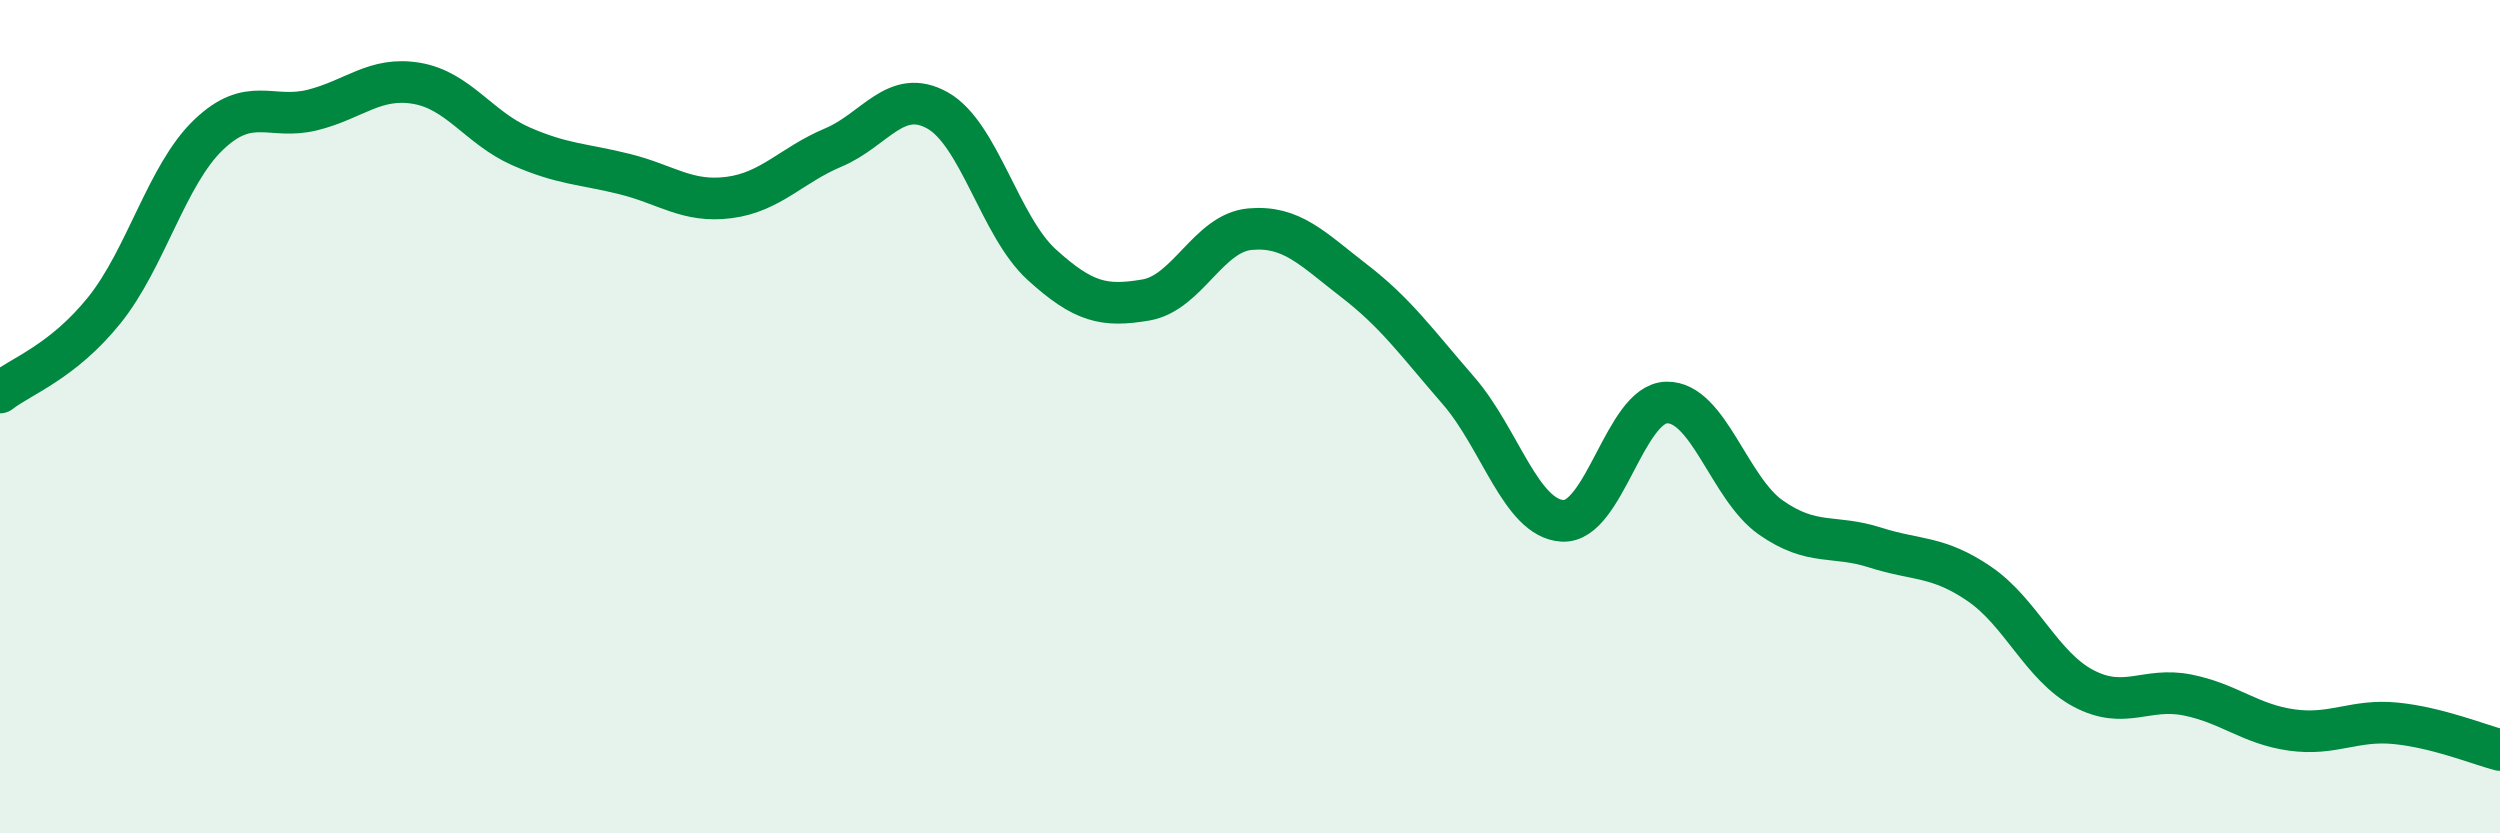 
    <svg width="60" height="20" viewBox="0 0 60 20" xmlns="http://www.w3.org/2000/svg">
      <path
        d="M 0,9.42 C 0.5,9.03 1.5,8.69 2.5,7.45 C 3.5,6.21 4,4.2 5,3.24 C 6,2.28 6.5,2.89 7.5,2.64 C 8.5,2.39 9,1.83 10,2 C 11,2.17 11.5,3.07 12.5,3.51 C 13.5,3.95 14,3.93 15,4.18 C 16,4.43 16.5,4.87 17.5,4.74 C 18.5,4.61 19,3.96 20,3.54 C 21,3.12 21.5,2.09 22.5,2.65 C 23.5,3.21 24,5.44 25,6.35 C 26,7.26 26.5,7.37 27.5,7.2 C 28.5,7.03 29,5.59 30,5.5 C 31,5.41 31.5,5.97 32.5,6.74 C 33.5,7.51 34,8.22 35,9.37 C 36,10.52 36.5,12.44 37.5,12.5 C 38.5,12.56 39,9.68 40,9.66 C 41,9.64 41.5,11.72 42.5,12.42 C 43.5,13.12 44,12.82 45,13.14 C 46,13.46 46.5,13.33 47.5,14.01 C 48.5,14.69 49,15.99 50,16.52 C 51,17.05 51.5,16.48 52.5,16.68 C 53.5,16.88 54,17.38 55,17.52 C 56,17.66 56.5,17.26 57.5,17.36 C 58.5,17.46 59.5,17.87 60,18L60 20L0 20Z"
        fill="#008740"
        opacity="0.1"
        stroke-linecap="round"
        stroke-linejoin="round"
      />
      <path
        d="M 0,9.42 C 0.5,9.03 1.5,8.69 2.5,7.45 C 3.5,6.21 4,4.2 5,3.24 C 6,2.28 6.5,2.89 7.5,2.64 C 8.5,2.39 9,1.83 10,2 C 11,2.17 11.5,3.07 12.5,3.51 C 13.5,3.95 14,3.93 15,4.18 C 16,4.43 16.5,4.87 17.5,4.74 C 18.5,4.61 19,3.96 20,3.54 C 21,3.12 21.5,2.09 22.5,2.65 C 23.5,3.21 24,5.44 25,6.35 C 26,7.26 26.5,7.37 27.5,7.2 C 28.5,7.03 29,5.59 30,5.5 C 31,5.41 31.5,5.97 32.5,6.74 C 33.5,7.51 34,8.22 35,9.37 C 36,10.52 36.5,12.44 37.5,12.5 C 38.5,12.56 39,9.68 40,9.66 C 41,9.64 41.5,11.72 42.5,12.42 C 43.5,13.12 44,12.82 45,13.14 C 46,13.46 46.5,13.33 47.5,14.01 C 48.5,14.69 49,15.99 50,16.52 C 51,17.05 51.5,16.48 52.5,16.68 C 53.5,16.88 54,17.38 55,17.52 C 56,17.66 56.5,17.26 57.5,17.36 C 58.5,17.46 59.5,17.87 60,18"
        stroke="#008740"
        stroke-width="1"
        fill="none"
        stroke-linecap="round"
        stroke-linejoin="round"
      />
    </svg>
  